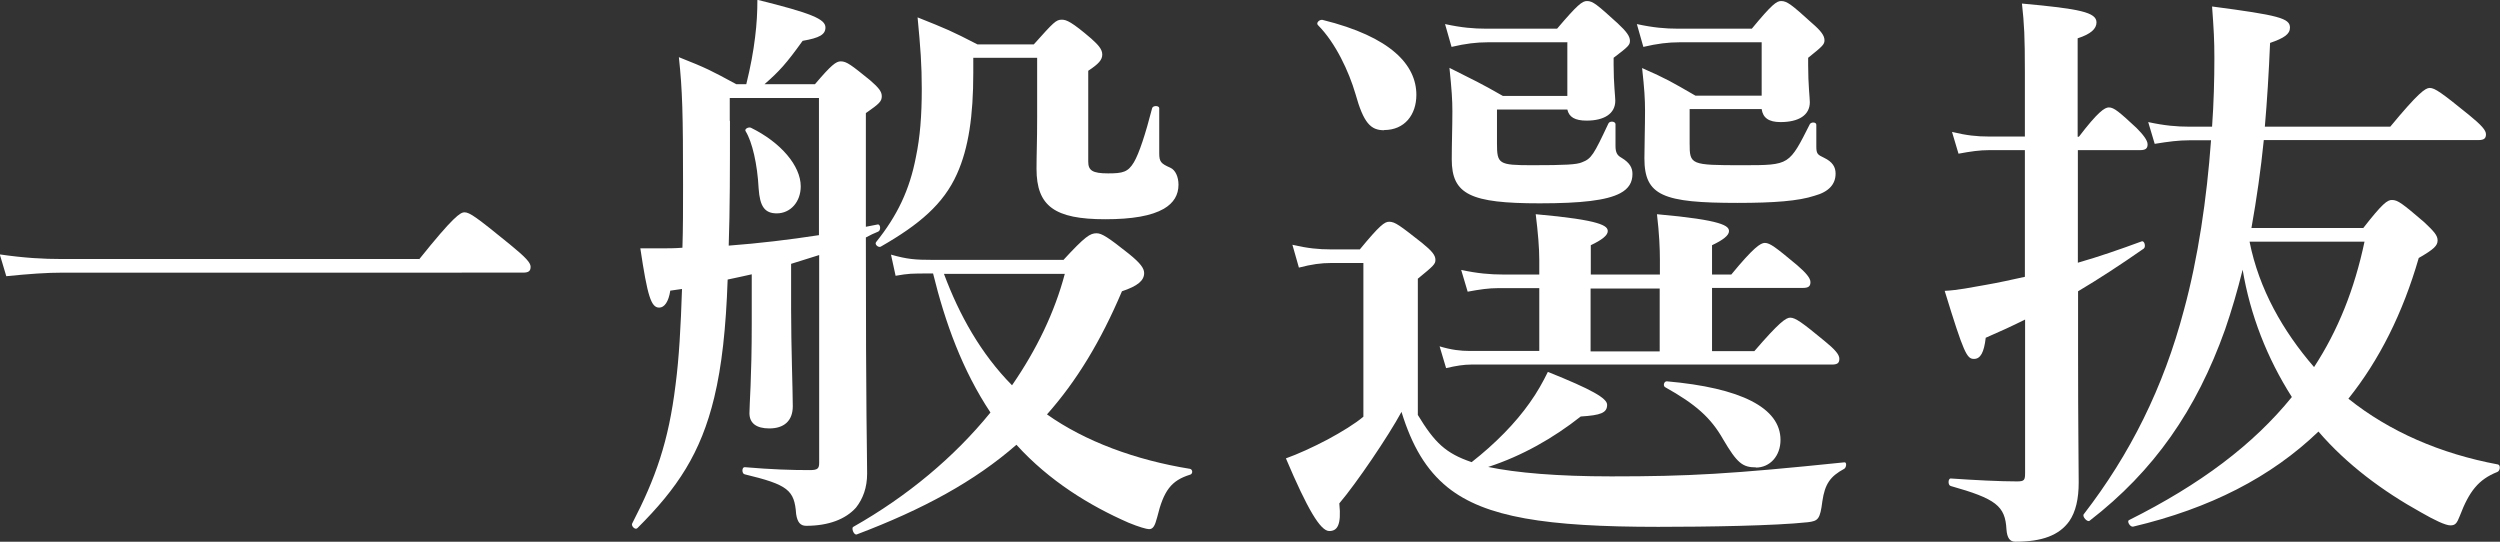 <?xml version="1.0" encoding="UTF-8"?>
<svg id="_レイヤー_2" data-name="レイヤー 2" xmlns="http://www.w3.org/2000/svg" viewBox="0 0 119.39 25.87">
  <rect x="0" y="0" width="119.39" height="25.87" fill="#333333" stroke="none"/>
  <defs>
    <style>
      .cls-1 {
        fill: #fff;
      }
    </style>
  </defs>
  <g id="h1-C">
    <g>
      <path class="cls-1" d="M20.02,12.38c1.62-2.02,1.96-2.24,2.16-2.24.25,0,.56.22,2.18,1.54.76.62.98.87.98,1.06s-.08.28-.36.28H3.02c-.81,0-1.62.06-2.72.17l-.31-1.04c1.18.17,2.07.22,2.97.22h17.05Z"/>
      <path class="cls-1" d="M35.9,13.1c-.39.08-.73.17-1.15.25-.08,2.32-.28,4.14-.64,5.63-.64,2.66-1.76,4.34-3.67,6.24-.11.11-.31-.11-.25-.22,1.12-2.16,1.74-3.92,2.07-6.61.17-1.29.25-2.77.31-4.59l-.56.08c-.08.53-.28.81-.53.81-.39,0-.56-.56-.9-2.83h.95c.36,0,.7,0,1.06-.03.03-.9.03-1.9.03-2.97,0-3.42-.03-4.56-.2-6.13,1.34.53,1.54.64,2.74,1.29h.48c.2-.81.34-1.57.42-2.24.08-.64.11-1.2.11-1.79,2.58.64,3.25.92,3.25,1.32,0,.34-.28.5-1.09.64-.78,1.09-1.12,1.46-1.82,2.07h2.41c.78-.92,1.01-1.09,1.23-1.09.28,0,.5.17,1.4.9.39.34.56.53.56.76,0,.25-.11.36-.76.81v5.43c.2-.03.36-.08.56-.11.14-.03.17.28.03.34-.2.08-.39.17-.59.28,0,8.79.06,10.16.06,11.28,0,.67-.2,1.2-.53,1.62-.5.56-1.32.87-2.38.87-.28,0-.42-.17-.48-.56-.08-1.15-.39-1.4-2.46-1.9-.14-.03-.14-.34,0-.34,1.29.11,2.24.14,3.11.14.39,0,.45-.08.45-.36v-9.91l-1.34.42v2.18c0,1.74.08,3.92.08,4.62s-.42,1.06-1.12,1.06c-.62,0-.95-.25-.95-.73,0-.42.11-1.68.11-4.26v-2.38ZM34.86,5.77c0,2.3,0,4.26-.06,5.96,1.46-.11,2.88-.28,4.31-.5v-6.55h-4.26v1.09ZM37.1,10.19c-.59,0-.81-.34-.87-1.18-.06-1.18-.31-2.24-.62-2.74-.08-.11.14-.22.25-.17,1.43.7,2.38,1.82,2.38,2.8,0,.73-.48,1.29-1.15,1.29ZM50.77,12.43c1.06-1.15,1.29-1.29,1.6-1.29.25,0,.56.2,1.54.98.56.45.73.7.73.92,0,.36-.31.62-1.06.87-1.01,2.38-2.16,4.28-3.58,5.88,1.82,1.29,4.23,2.18,6.83,2.6.14.03.14.25,0,.28-.9.28-1.26.76-1.57,2.04-.11.42-.2.56-.39.56-.11,0-.5-.11-.98-.31-1.85-.81-3.78-1.99-5.35-3.72-1.99,1.74-4.45,3.08-7.62,4.28-.14.06-.28-.31-.17-.36,2.58-1.46,4.82-3.33,6.55-5.46-1.34-2.02-2.16-4.28-2.74-6.64h-.14c-.92,0-1.01,0-1.65.11l-.22-1.01c.78.22,1.15.25,1.99.25h6.24ZM55.36,7.31c0,.42.08.5.53.7.25.11.39.45.39.81,0,.48-.22.87-.7,1.15-.59.34-1.51.5-2.8.5-2.41,0-3.28-.62-3.28-2.41,0-.73.03-1.26.03-2.44v-2.86h-3.05v.73c0,2.02-.22,3.58-.78,4.82-.64,1.43-1.79,2.41-3.64,3.47-.11.06-.31-.11-.22-.22,1.01-1.26,1.6-2.49,1.9-4.06.2-.95.28-1.99.28-3.25,0-1.15-.06-1.96-.2-3.42,1.4.56,1.6.64,2.86,1.29h2.69c.95-1.06,1.06-1.18,1.34-1.18.22,0,.48.11,1.4.9.31.28.53.5.53.76s-.17.45-.67.78v4.34c0,.42.2.56.95.56.7,0,.95-.06,1.23-.53.25-.42.56-1.37.87-2.58.03-.14.34-.14.34,0v2.13ZM45.08,13.08c.73,1.96,1.76,3.81,3.25,5.32,1.18-1.71,2.04-3.5,2.52-5.32h-5.77Z"/>
      <path class="cls-1" d="M67.7,19.8c.81,1.34,1.34,1.85,2.58,2.27,1.15-.9,2.1-1.88,2.77-2.83.36-.5.64-1.01.87-1.48,2.1.84,2.83,1.26,2.83,1.57,0,.39-.31.5-1.26.56-1.32,1.04-2.8,1.88-4.42,2.41,1.34.28,3.3.45,5.88.45,3.72,0,5.68-.11,11.12-.67.14-.03.11.25,0,.31-.67.36-.92.73-1.04,1.54-.11.87-.2.95-.7,1.01-1.57.17-4.82.22-7.14.22-5.35,0-8.26-.45-10.05-1.88-1.04-.84-1.71-1.99-2.21-3.61-.62,1.15-2.16,3.42-2.97,4.37.11,1.06-.11,1.32-.48,1.32-.42,0-1.04-1.04-2.07-3.47.56-.2,1.29-.53,1.99-.9.67-.36,1.32-.76,1.71-1.09v-7.34h-1.54c-.48,0-.92.06-1.54.22l-.31-1.09c.73.17,1.26.22,1.82.22h1.4c.95-1.15,1.18-1.32,1.4-1.32.28,0,.5.17,1.57,1.01.48.39.64.59.64.81,0,.2-.08.28-.84.9v6.5ZM66.1,6.22c-.64,0-.98-.34-1.37-1.74-.31-1.06-.95-2.44-1.79-3.28-.11-.11.08-.28.22-.25,3.28.81,4.48,2.16,4.48,3.58,0,.95-.56,1.68-1.54,1.68ZM81.76,16.77h2.02c1.18-1.37,1.51-1.6,1.71-1.6.25,0,.56.22,1.65,1.12.48.39.7.64.7.84s-.08.28-.36.28h-17.22c-.36,0-.73.06-1.2.17l-.31-1.04c.56.17,1.01.22,1.43.22h3.33v-3h-1.96c-.45,0-.87.06-1.46.17l-.31-1.04c.78.17,1.4.22,1.99.22h1.74v-.7c0-.56-.06-1.29-.17-2.18,3.16.28,3.44.56,3.44.81,0,.2-.28.42-.81.67v1.4h3.3v-.7c0-.53-.03-1.26-.14-2.18,3.16.28,3.44.56,3.44.81,0,.2-.28.42-.81.67v1.4h.92c1.06-1.29,1.4-1.51,1.6-1.51.25,0,.53.22,1.54,1.06.42.36.64.62.64.81s-.08.28-.36.28h-4.34v3ZM74.84,2.02h-3.81c-.5,0-1.04.06-1.71.22l-.31-1.09c.78.17,1.37.22,1.96.22h3.39c.98-1.15,1.2-1.32,1.43-1.32.28,0,.48.17,1.46,1.06.42.39.59.62.59.84,0,.2-.08.28-.78.81v.34c0,.9.08,1.51.08,1.71,0,.62-.53.95-1.37.95-.56,0-.84-.17-.92-.53h-3.36v1.62c0,.98.08,1.04,1.68,1.04s2.13-.03,2.38-.14c.45-.17.56-.36,1.26-1.85.06-.14.34-.11.34.03v1.04c0,.31.08.45.28.56.42.25.53.5.53.78,0,.39-.17.7-.59.92-.64.34-1.85.48-3.84.48-3.3,0-4.2-.42-4.2-2.1,0-.78.03-1.51.03-2.3,0-.53-.03-1.01-.14-2.07,1.23.62,1.43.7,2.55,1.34h3.08v-2.58ZM75.96,13.78v3h3.3v-3h-3.3ZM84.14,2.02h-3.95c-.5,0-1.04.06-1.71.22l-.31-1.09c.78.17,1.37.22,1.96.22h3.53c.95-1.15,1.18-1.32,1.4-1.32.28,0,.5.17,1.48,1.06.42.36.59.59.59.81,0,.2-.08.28-.78.84v.36c0,.92.08,1.57.08,1.76,0,.62-.53.95-1.4.95-.56,0-.84-.2-.9-.62h-3.44v1.62c0,1.04.03,1.06,2.52,1.06,1.15,0,1.71,0,2.1-.25.39-.25.64-.76,1.12-1.71.06-.11.31-.11.31.03v1.04c0,.34.06.39.36.53.42.2.56.45.56.76,0,.5-.31.87-1.01,1.06-.76.25-1.93.34-3.67.34-3.56,0-4.45-.34-4.45-2.13,0-.62.03-1.48.03-2.27,0-.56-.03-1.04-.14-2.04,1.2.53,1.37.64,2.55,1.32h3.16v-2.58ZM83.86,22.32c-.64,0-.9-.2-1.57-1.34-.59-1.04-1.32-1.68-2.77-2.49-.11-.06-.06-.28.08-.28,3.53.31,5.43,1.26,5.43,2.8,0,.76-.5,1.32-1.18,1.32Z"/>
      <path class="cls-1" d="M99.25,12.54c.98-.28,1.96-.62,3.02-1.01.14-.06.22.25.11.34-1.12.78-2.16,1.46-3.14,2.04v2.83c0,3.89.03,5.1.03,6.3,0,.78-.14,1.4-.45,1.85-.48.67-1.29.98-2.58.98-.25,0-.39-.17-.42-.59-.06-1.12-.5-1.46-2.66-2.07-.14-.03-.14-.36,0-.36,1.15.08,2.35.14,3.16.14.36,0,.39-.06.39-.42v-7.31c-.62.31-1.23.59-1.88.87-.08.7-.25,1.01-.56,1.01-.34,0-.48-.25-1.4-3.25.64-.03,1.29-.17,1.93-.28s1.26-.25,1.9-.39v-6.05h-1.71c-.45,0-.87.06-1.46.17l-.31-1.04c.7.17,1.2.22,1.74.22h1.74v-3.05c0-1.74-.03-2.3-.14-3.3,2.77.25,3.56.42,3.56.9,0,.31-.28.56-.9.76v4.7h.06c.9-1.18,1.23-1.4,1.43-1.4.25,0,.5.22,1.32.98.31.31.53.59.53.78s-.08.28-.36.28h-2.97v5.38ZM112.86,10.89c.92-1.18,1.15-1.34,1.37-1.34.28,0,.5.17,1.54,1.06.48.45.64.64.64.87,0,.25-.17.42-.9.84-.76,2.63-1.88,4.87-3.36,6.72,1.96,1.57,4.4,2.63,7.14,3.14.14.03.11.31-.03.36-.9.36-1.34.92-1.79,2.1-.14.36-.22.45-.45.45s-.76-.25-1.4-.62c-1.82-1.01-3.53-2.27-4.9-3.86-2.27,2.18-5.18,3.67-8.85,4.54-.14.03-.31-.25-.2-.31,3.42-1.71,5.94-3.61,7.78-5.88-1.18-1.85-1.99-3.92-2.35-6.08-.25,1.01-.53,1.96-.84,2.86-1.37,3.84-3.39,6.75-6.47,9.13-.11.08-.36-.2-.28-.31,2.21-2.86,3.81-6.05,4.79-9.77.67-2.46,1.09-5.32,1.29-8.09h-1.04c-.5,0-.98.06-1.65.17l-.31-1.04c.78.17,1.37.22,1.96.22h1.09c.08-1.12.11-2.24.11-3.28,0-.87-.03-1.37-.11-2.46,3.19.42,3.72.56,3.72,1.01,0,.31-.28.5-.95.73-.06,1.43-.14,2.74-.25,4h5.99c1.34-1.62,1.68-1.85,1.88-1.85.25,0,.56.22,1.88,1.29.59.48.81.73.81.92s-.08.28-.36.28h-10.25c-.14,1.4-.34,2.8-.59,4.2h5.32ZM107.43,11.54c.45,2.27,1.6,4.28,3.08,5.99,1.15-1.76,1.93-3.72,2.41-5.99h-5.49Z"/>
    </g>
  </g>
</svg>